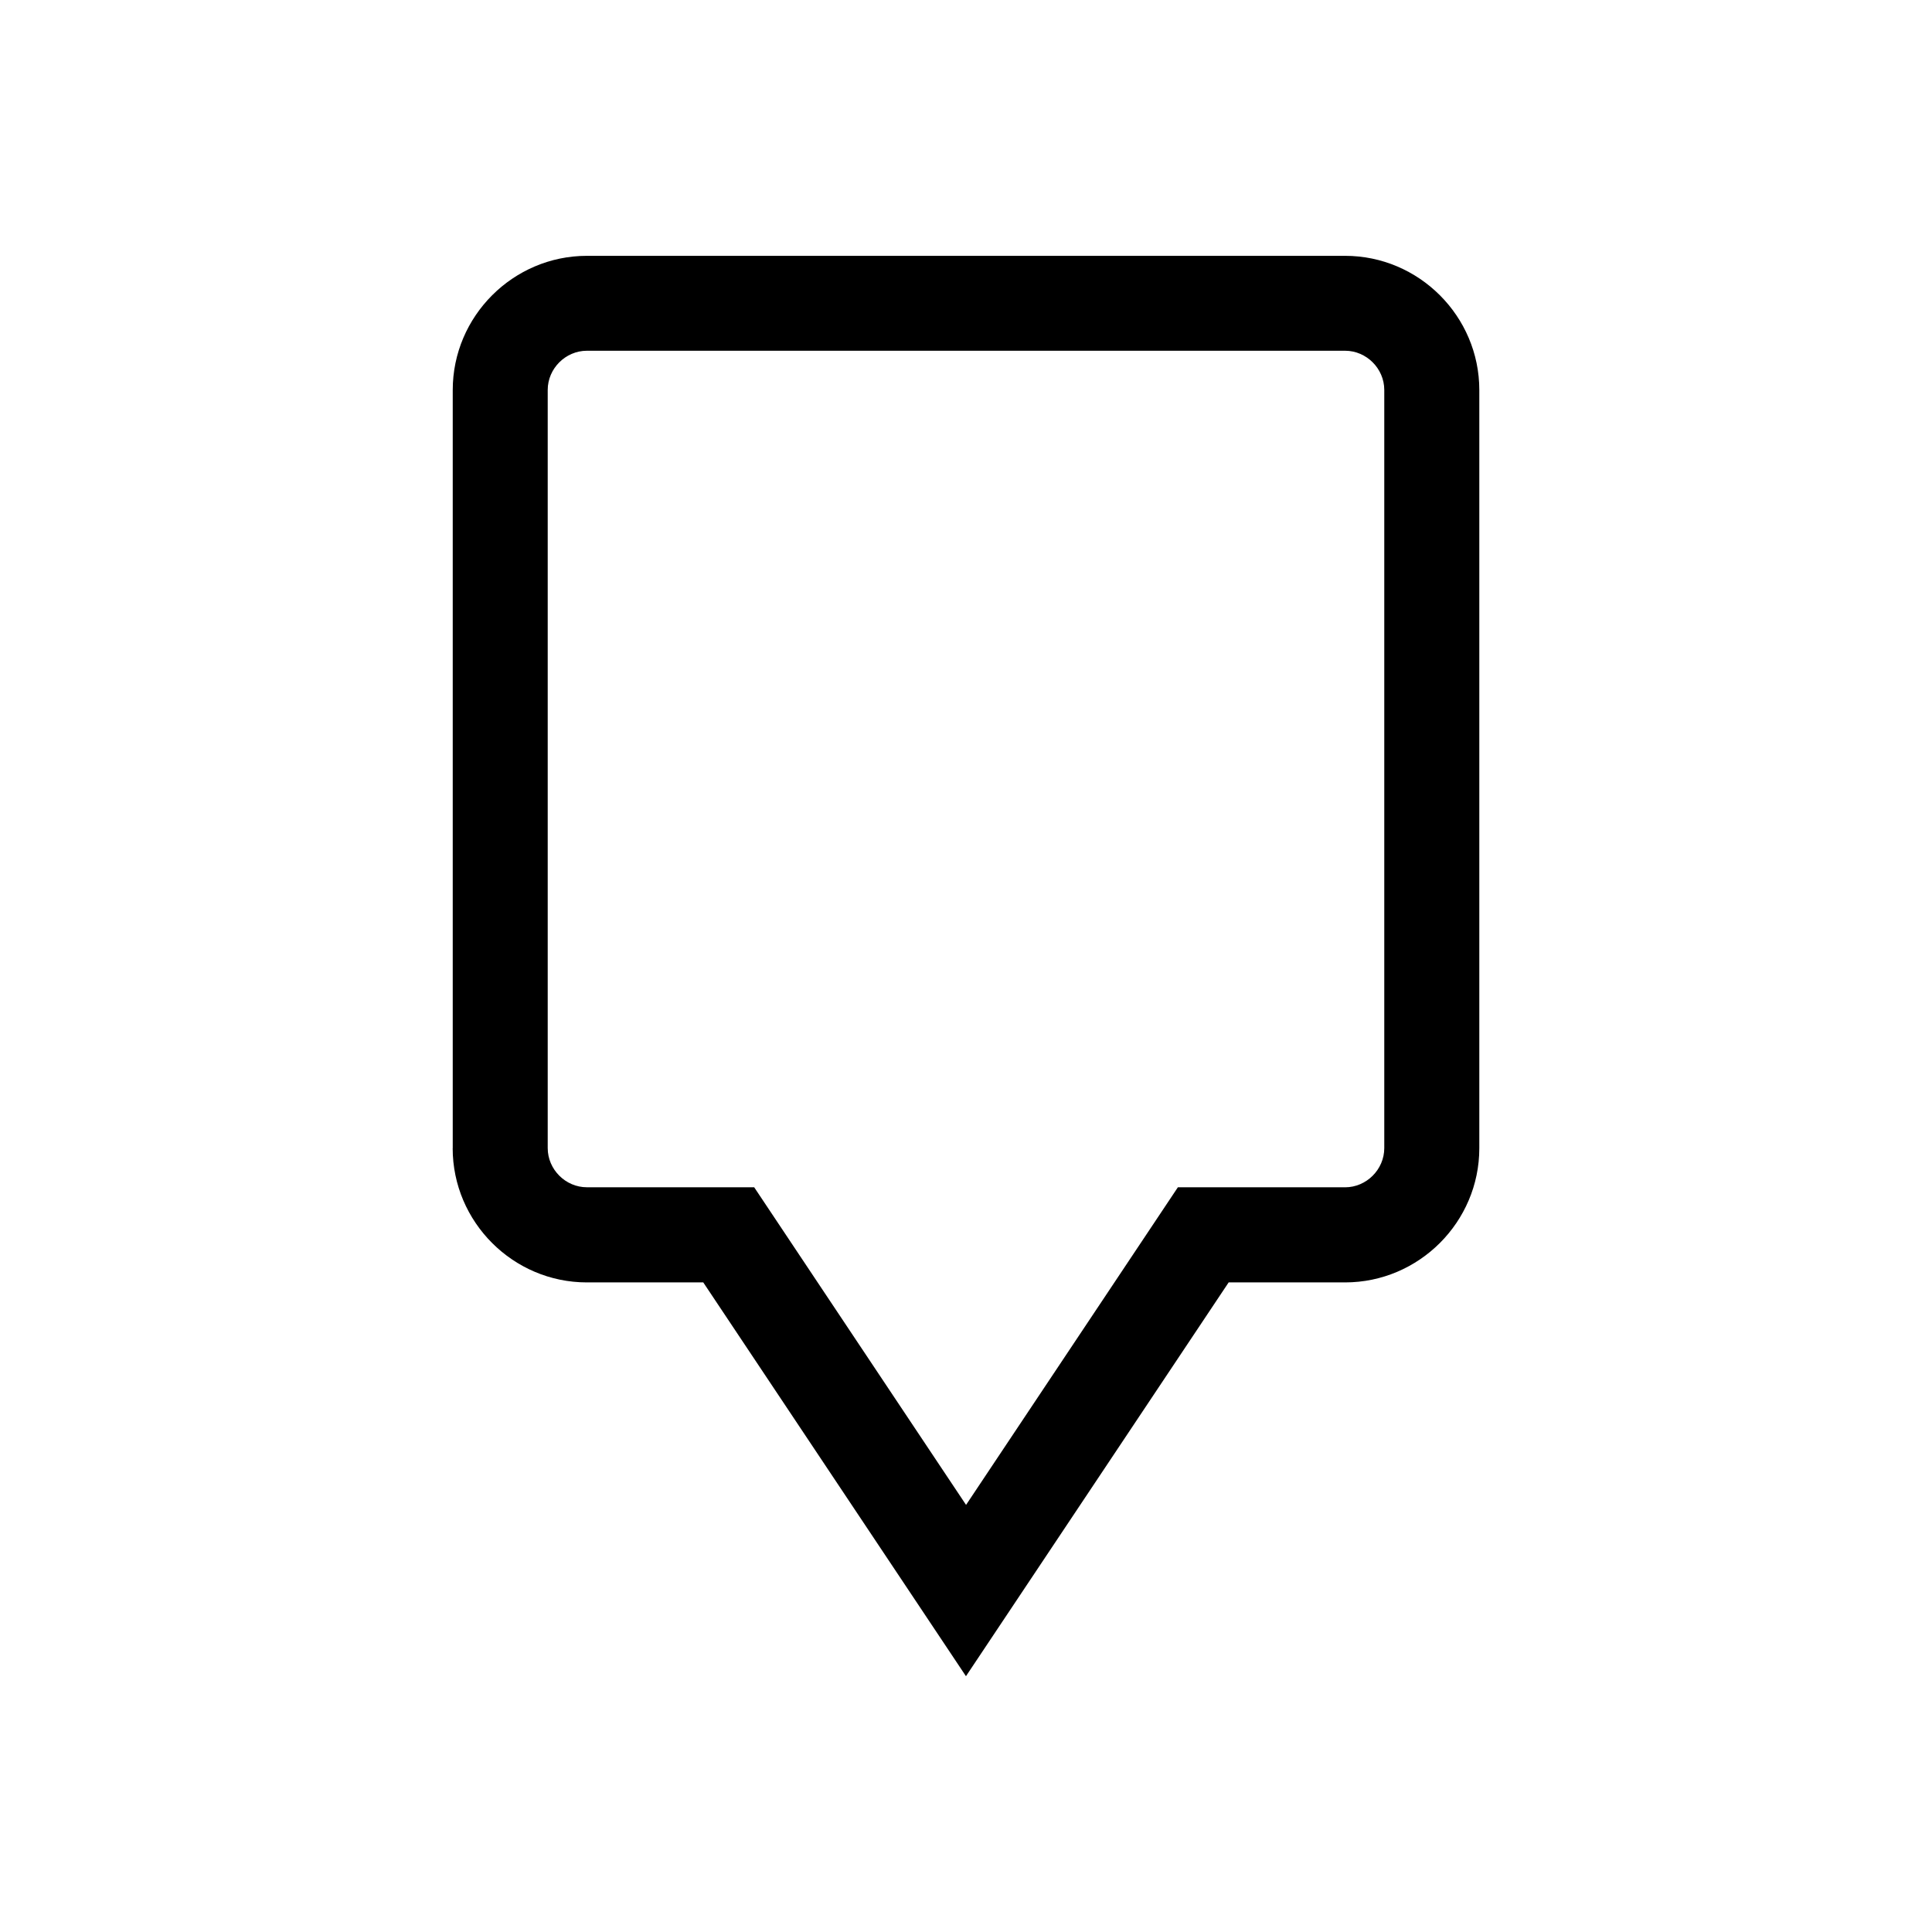 <?xml version="1.0" encoding="UTF-8"?>
<!-- The Best Svg Icon site in the world: iconSvg.co, Visit us! https://iconsvg.co -->
<svg fill="#000000" width="800px" height="800px" version="1.1" viewBox="144 144 512 512" xmlns="http://www.w3.org/2000/svg">
 <path d="m263.98 448.28v-200.92c0-19.559 16.008-35.562 35.562-35.562h200.93c19.559 0 35.562 16.008 35.562 35.562v200.93c0 19.559-16.008 35.562-35.578 35.562h-30.848l-69.617 104.36-69.617-104.36h-30.848c-19.559 0-35.562-16.008-35.562-35.578zm136.03 94.539 56.137-84.172h44.316c5.652 0 10.383-4.715 10.383-10.383v-200.93c0-5.652-4.715-10.383-10.383-10.383h-200.93c-5.652 0-10.383 4.715-10.383 10.383v200.92c0 5.652 4.715 10.383 10.383 10.383h44.332l56.137 84.156z" fill-rule="evenodd"/>
</svg>